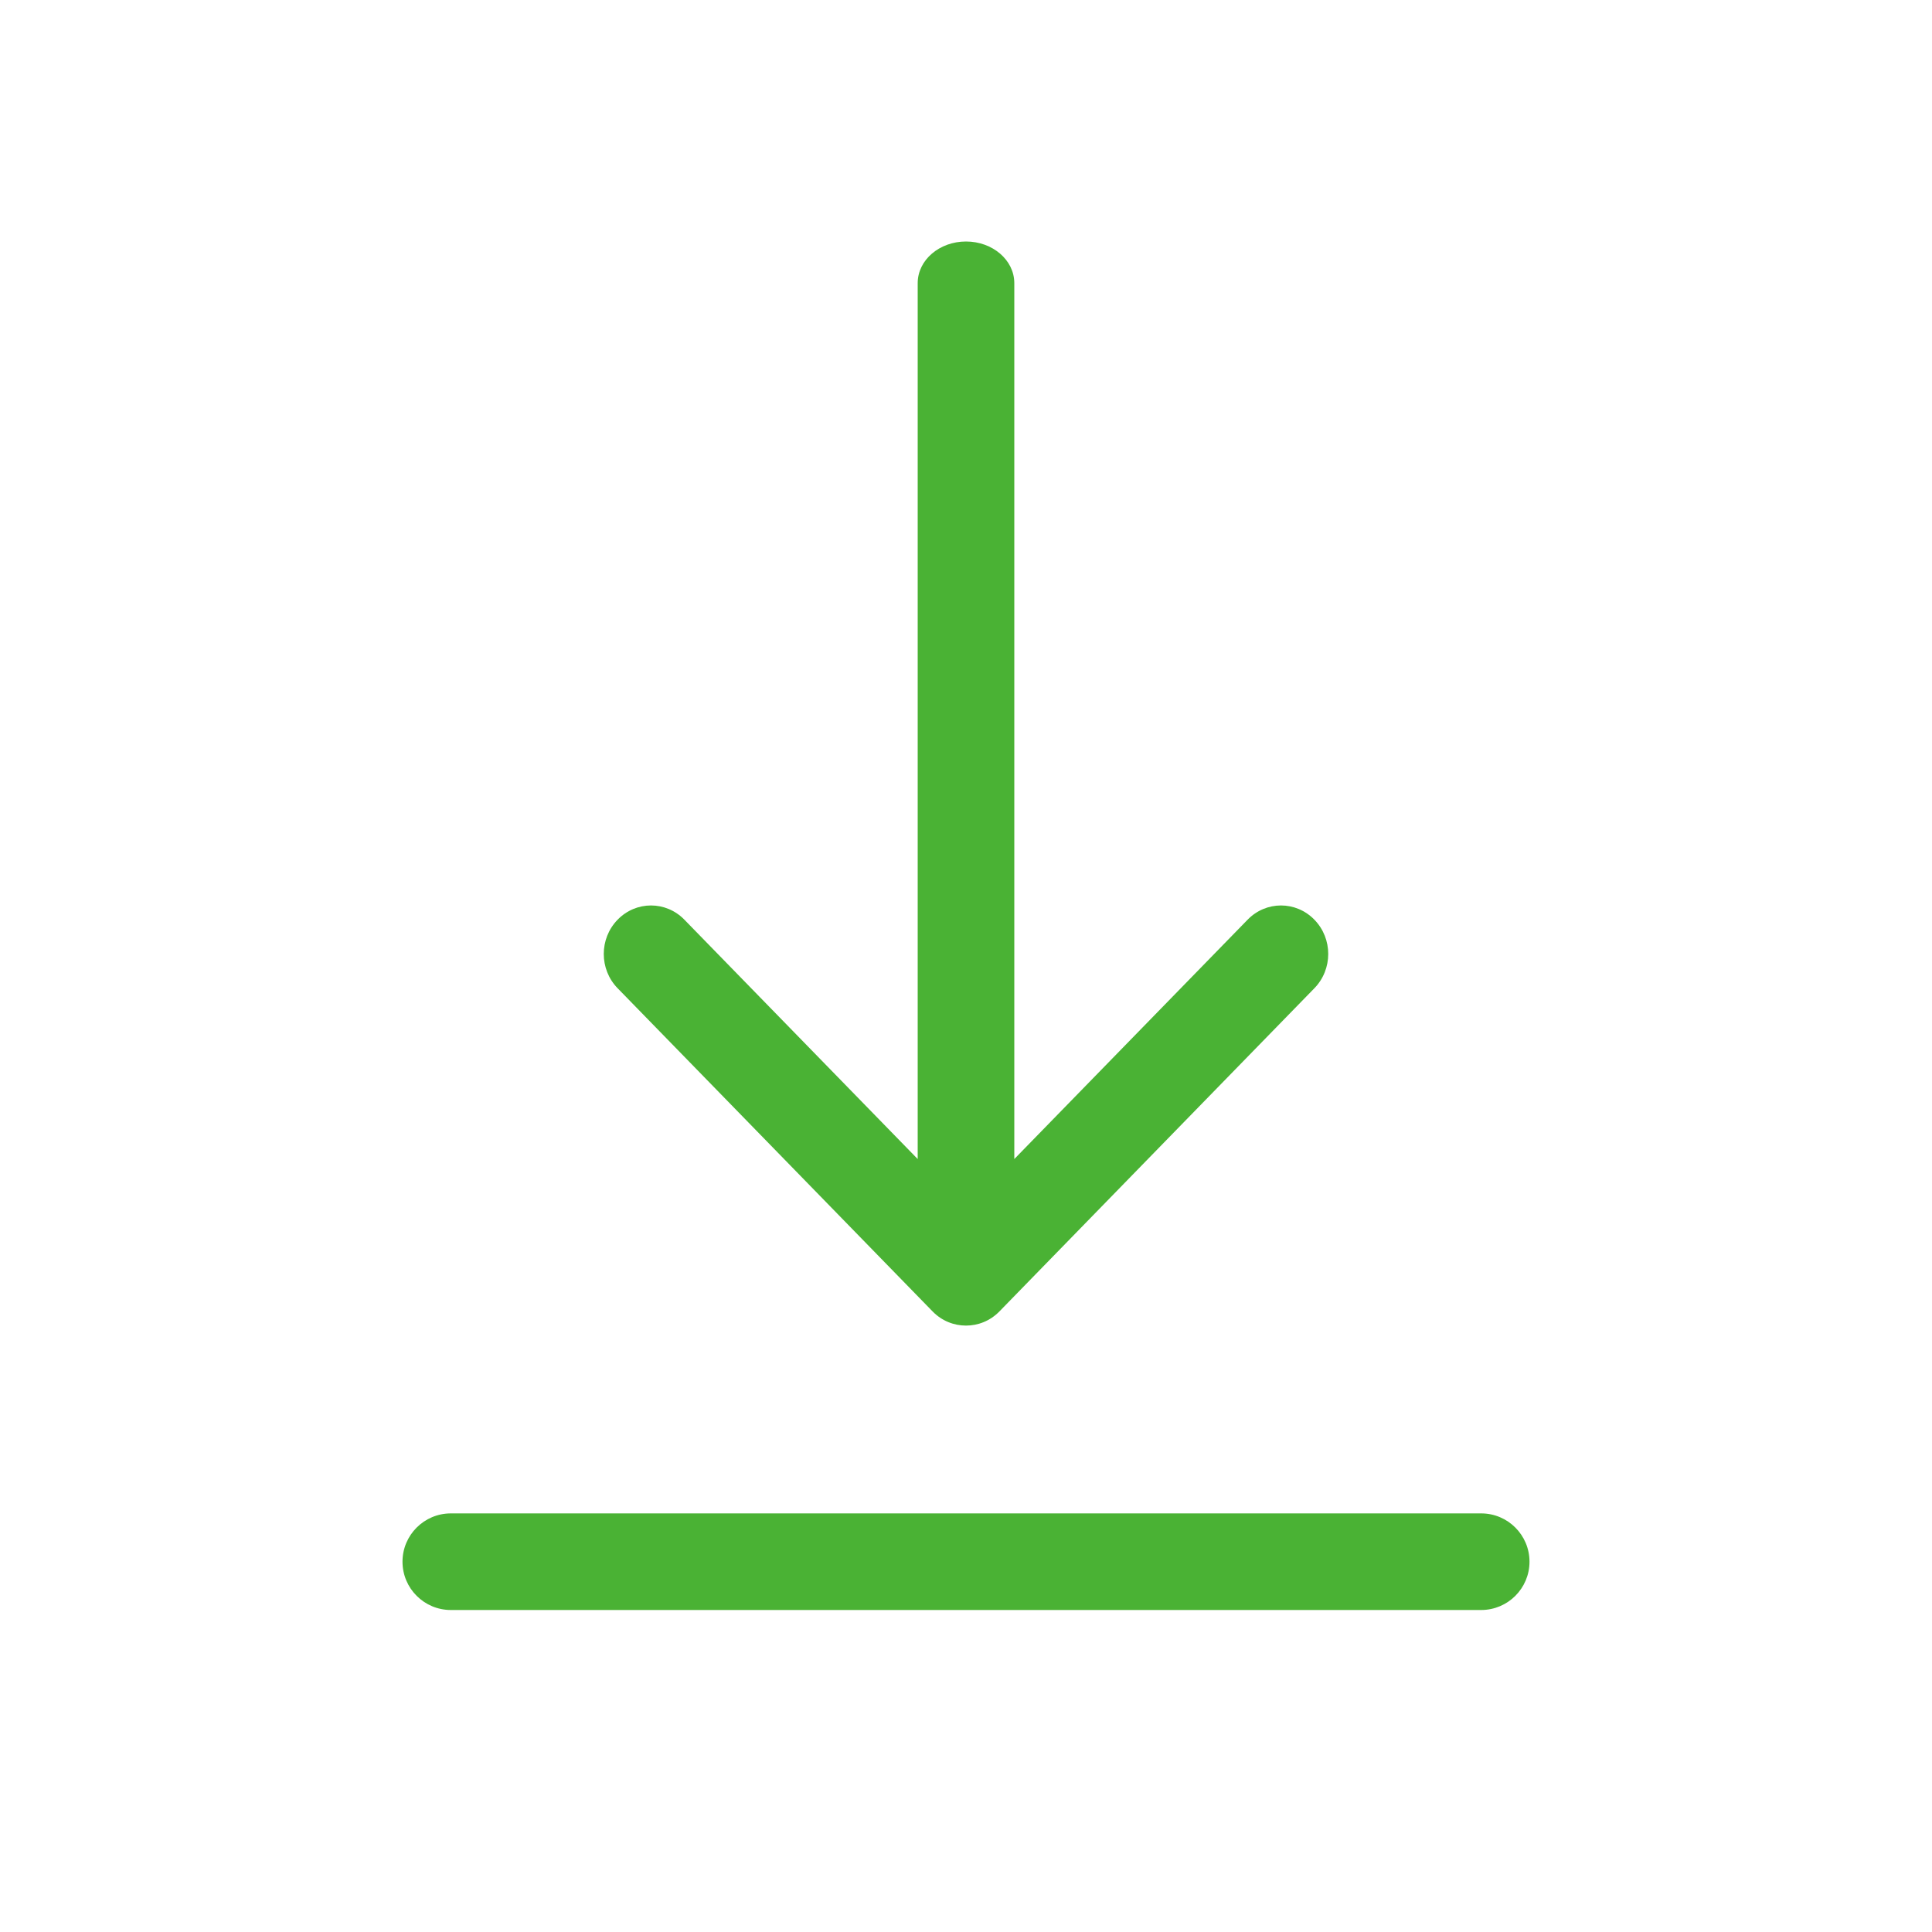 <svg width="24" height="24" viewBox="0 0 24 24" fill="none" xmlns="http://www.w3.org/2000/svg">
<path fill-rule="evenodd" clip-rule="evenodd" d="M8.502 11.425L11.4 14.398L11.4 3.517C11.4 3.231 11.669 3 12 3C12.331 3 12.6 3.231 12.6 3.517L12.6 14.398L15.498 11.425C15.727 11.189 16.099 11.189 16.328 11.425C16.557 11.66 16.557 12.041 16.328 12.276L12.415 16.291C12.3 16.409 12.15 16.467 12 16.467C11.85 16.467 11.7 16.409 11.585 16.291L7.672 12.276C7.443 12.041 7.443 11.66 7.672 11.425C7.901 11.189 8.273 11.189 8.502 11.425ZM5.6 18.8C5.269 18.8 5 19.069 5 19.4C5 19.731 5.269 20 5.6 20H18.4C18.731 20 19 19.731 19 19.4C19 19.069 18.731 18.8 18.4 18.8H5.6Z" fill="#4AB234"/>
</svg>
